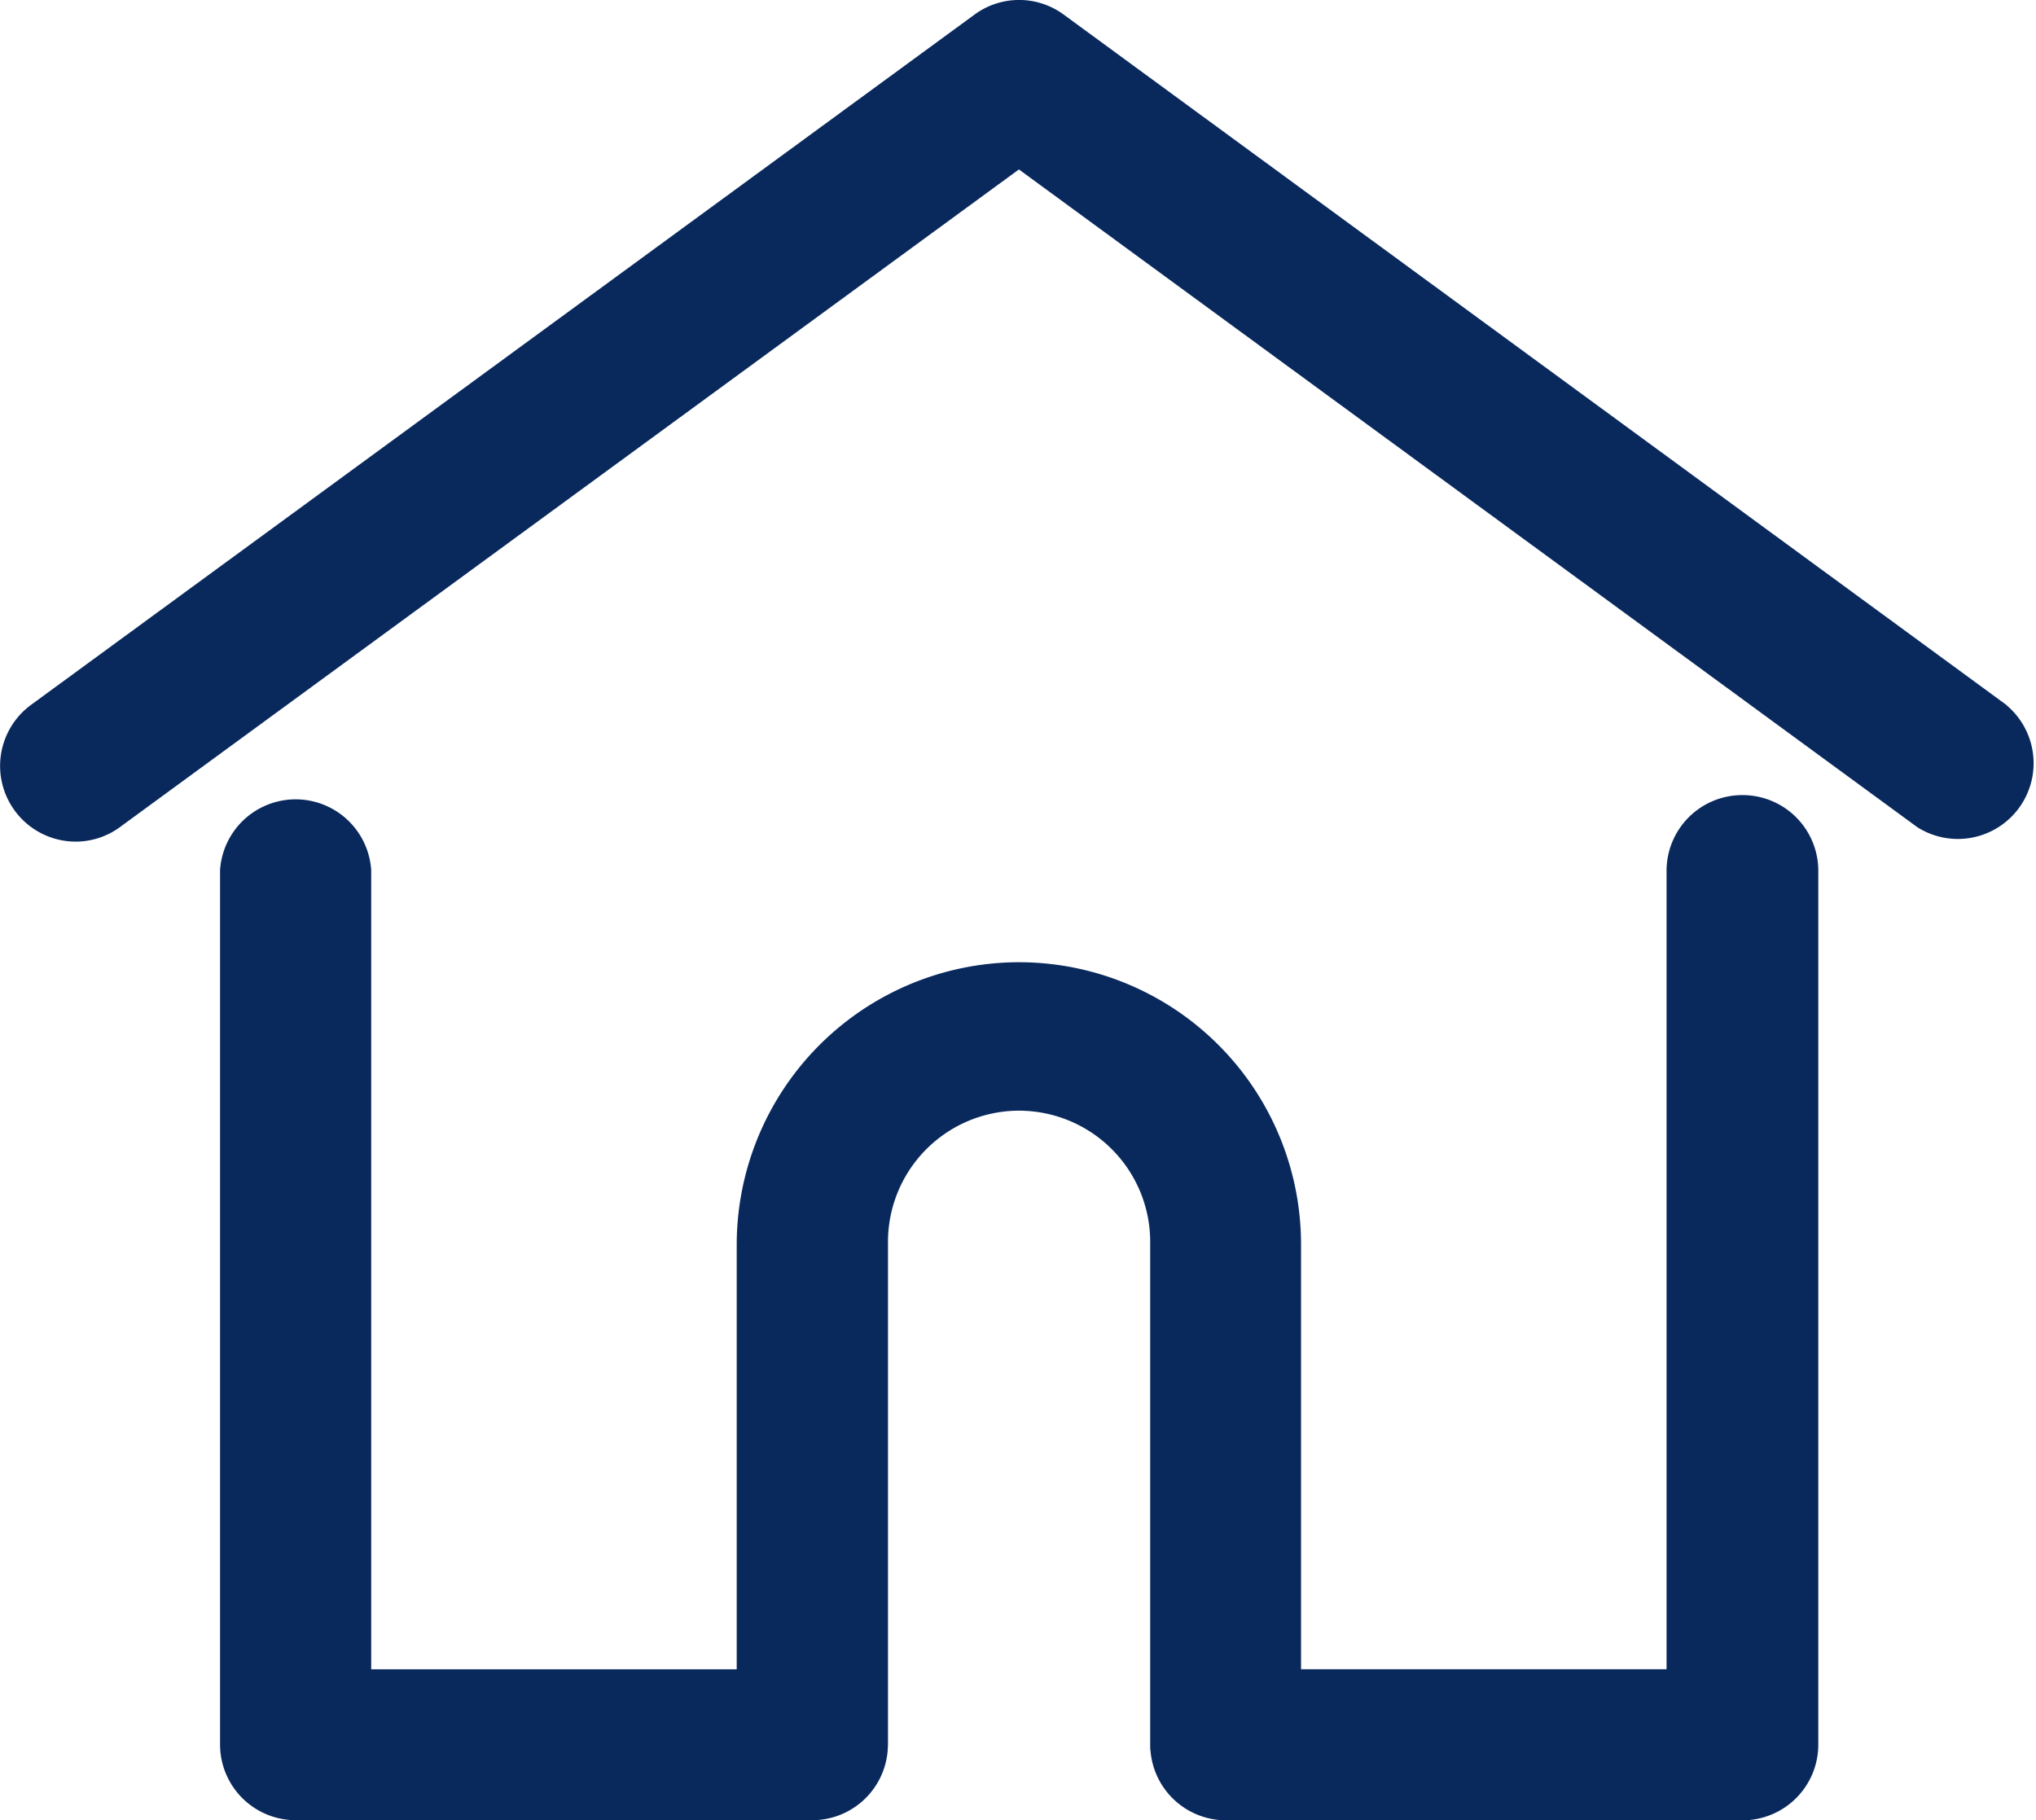 <svg xmlns="http://www.w3.org/2000/svg" width="43.013" height="38.46" viewBox="0 0 43.013 38.46"><defs><style>.a{fill:#09295d;}</style></defs><g transform="translate(-623 -536.259)"><g transform="translate(565.573 466.239)"><path class="a" d="M99.82,84.918,79.9,70.329a1.59,1.59,0,0,0-1.886,0L58.1,84.9a1.6,1.6,0,0,0,.65,2.878,1.618,1.618,0,0,0,.274.024,1.584,1.584,0,0,0,.917-.292l.038-.028L78.953,73.6l18.97,13.89.011.008a1.6,1.6,0,0,0,1.886-2.576Z" transform="translate(0)"/><path class="a" d="M135.56,236.241a1.6,1.6,0,0,0-1.6,1.6v16.869h-7.722v-8.979a5.963,5.963,0,0,0-5.963-5.959h0a5.972,5.972,0,0,0-5.959,5.96v8.979h-7.722V237.825a1.6,1.6,0,0,0-3.193,0V256.3a1.6,1.6,0,0,0,1.6,1.6h10.917a1.6,1.6,0,0,0,1.587-1.467c0-.043.007-.086.007-.131V245.721a2.773,2.773,0,0,1,2.727-2.812h.043a2.773,2.773,0,0,1,2.769,2.727c0,.029,0,.057,0,.093v10.578c0,.043,0,.086.007.129a1.6,1.6,0,0,0,1.588,1.466h10.92a1.6,1.6,0,0,0,1.6-1.6V237.838A1.6,1.6,0,0,0,135.56,236.241Z" transform="translate(-41.325 -149.422)"/></g></g></svg>